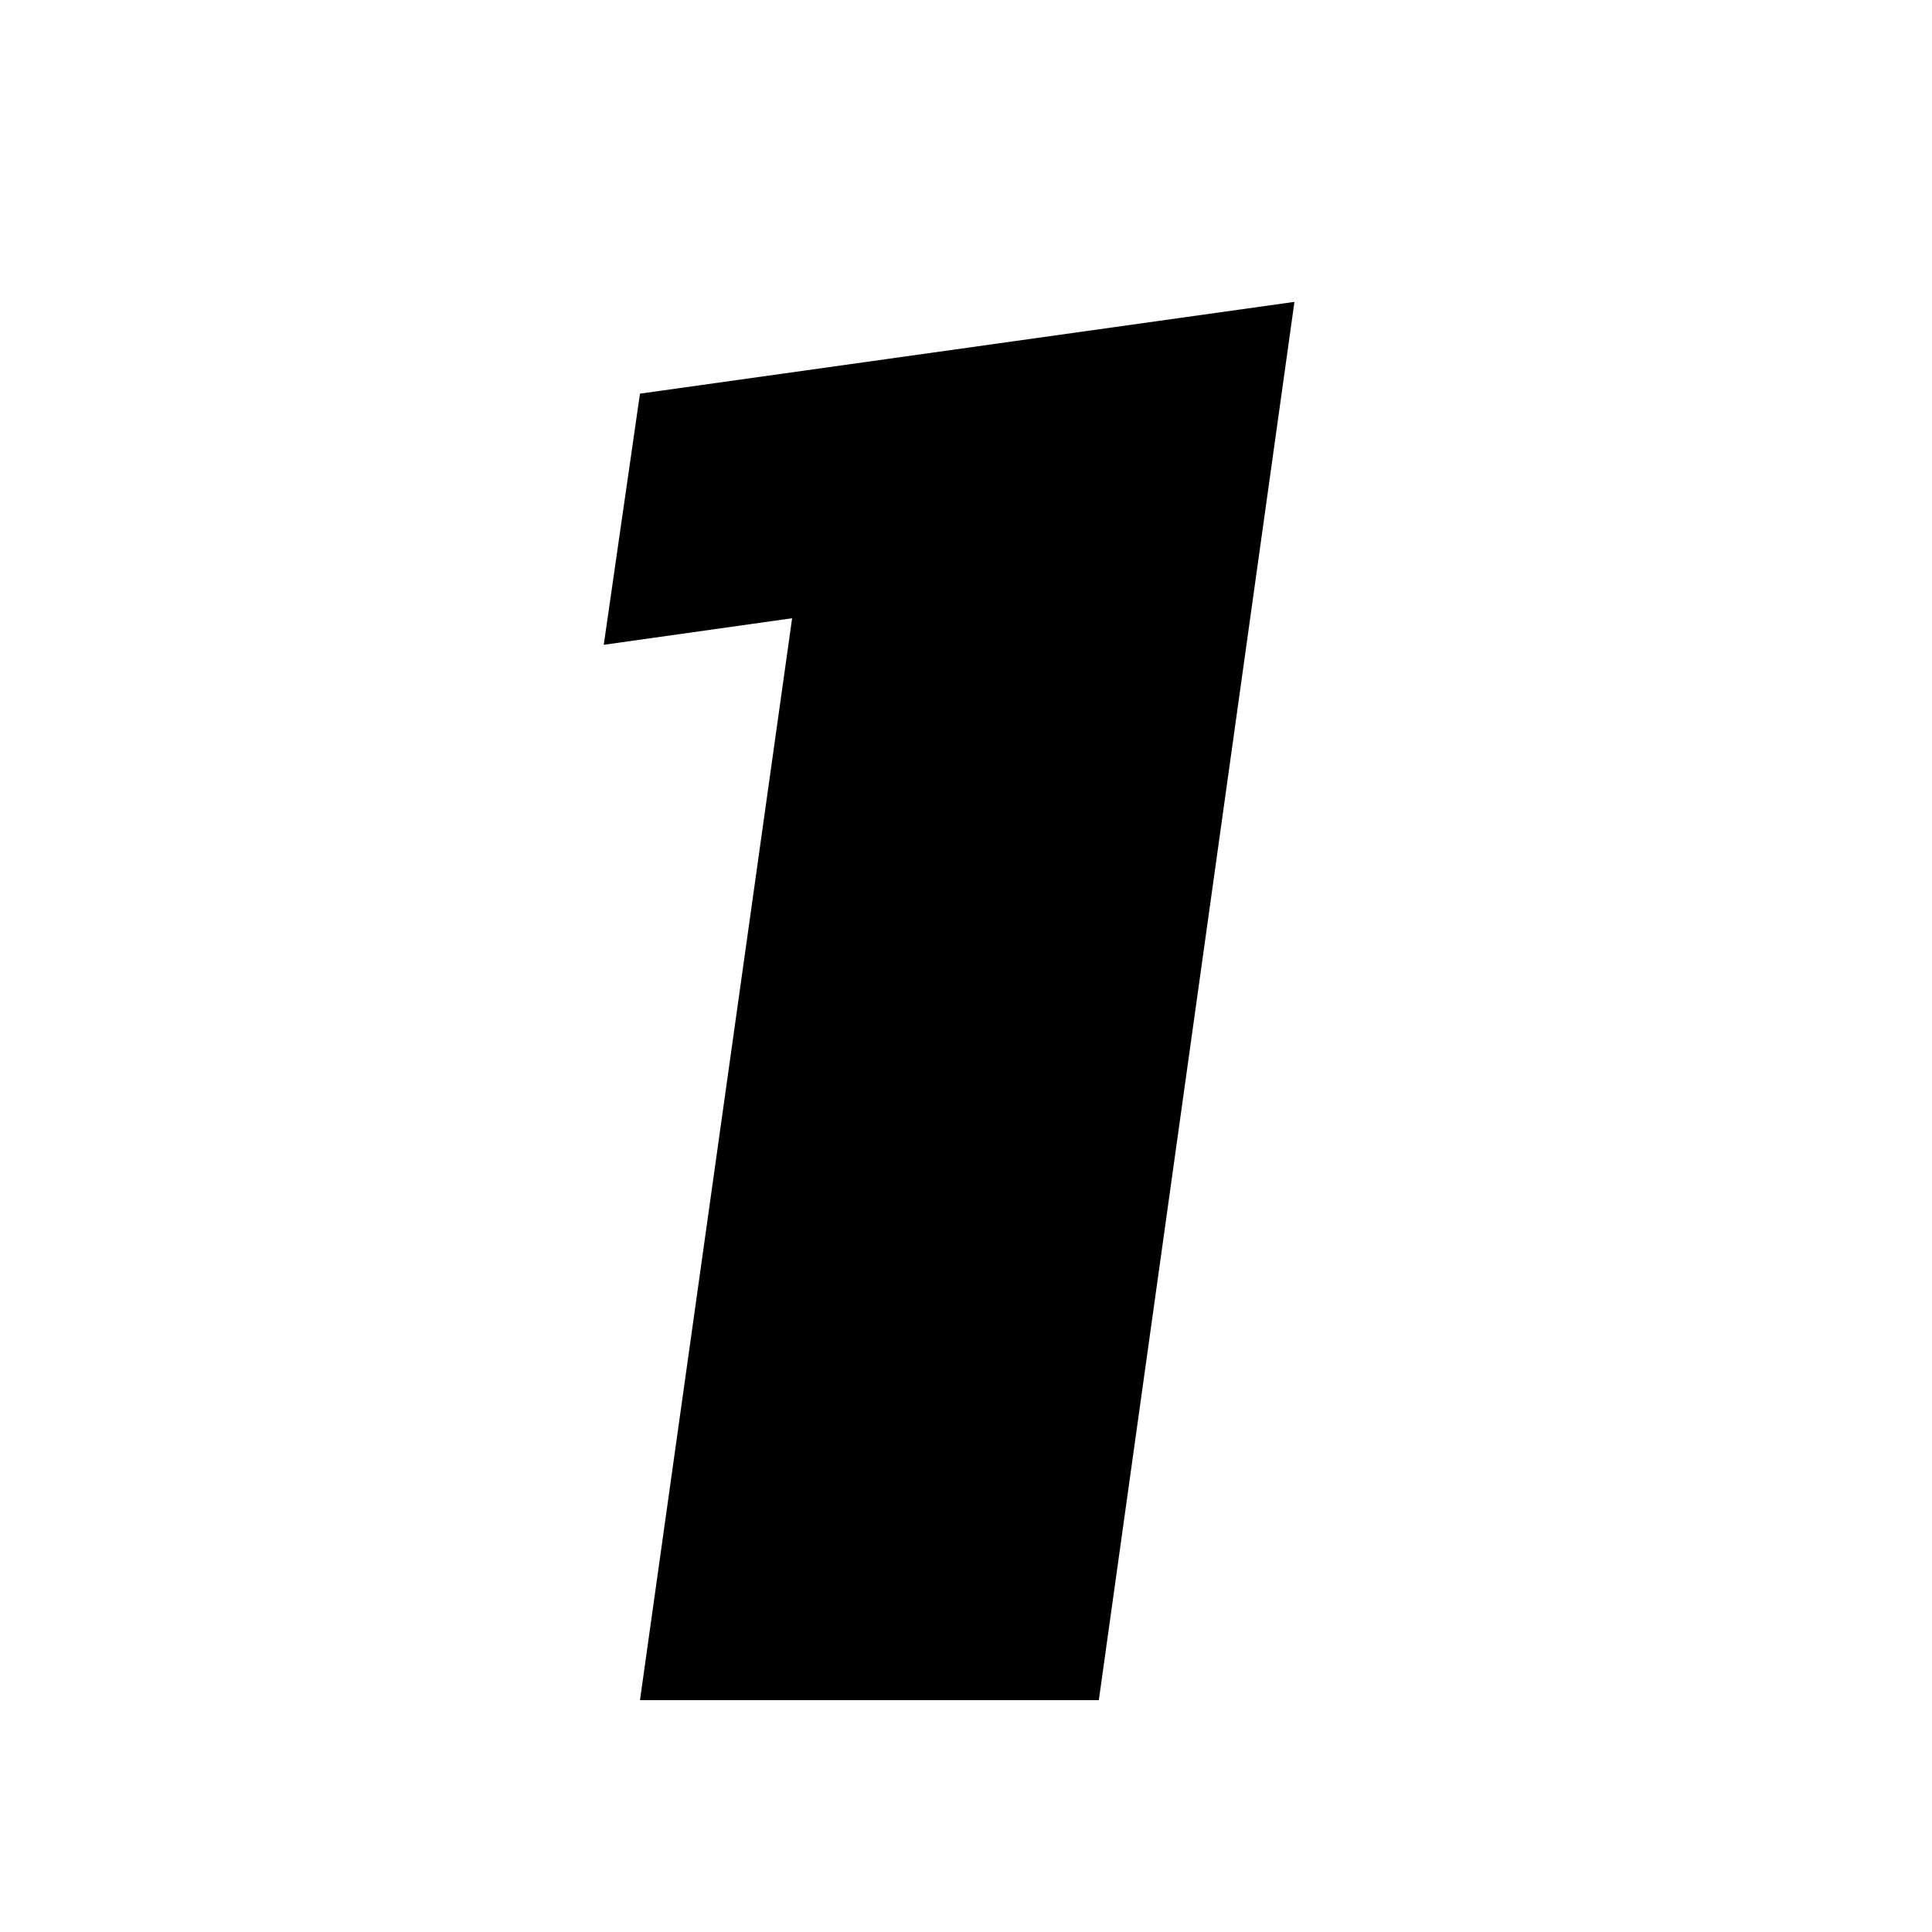 <!-- Generated by weiling.cn -->
<svg version="1.1" xmlns="http://www.w3.org/2000/svg" width="32" height="32" viewBox="0 0 32 32">
<path fill="currentColor" d="M18.2 28.16h-7.6l2.52-17.92-3.12 0.44 0.6-4.16 10.84-1.52-3.24 23.16z"></path>
</svg>
